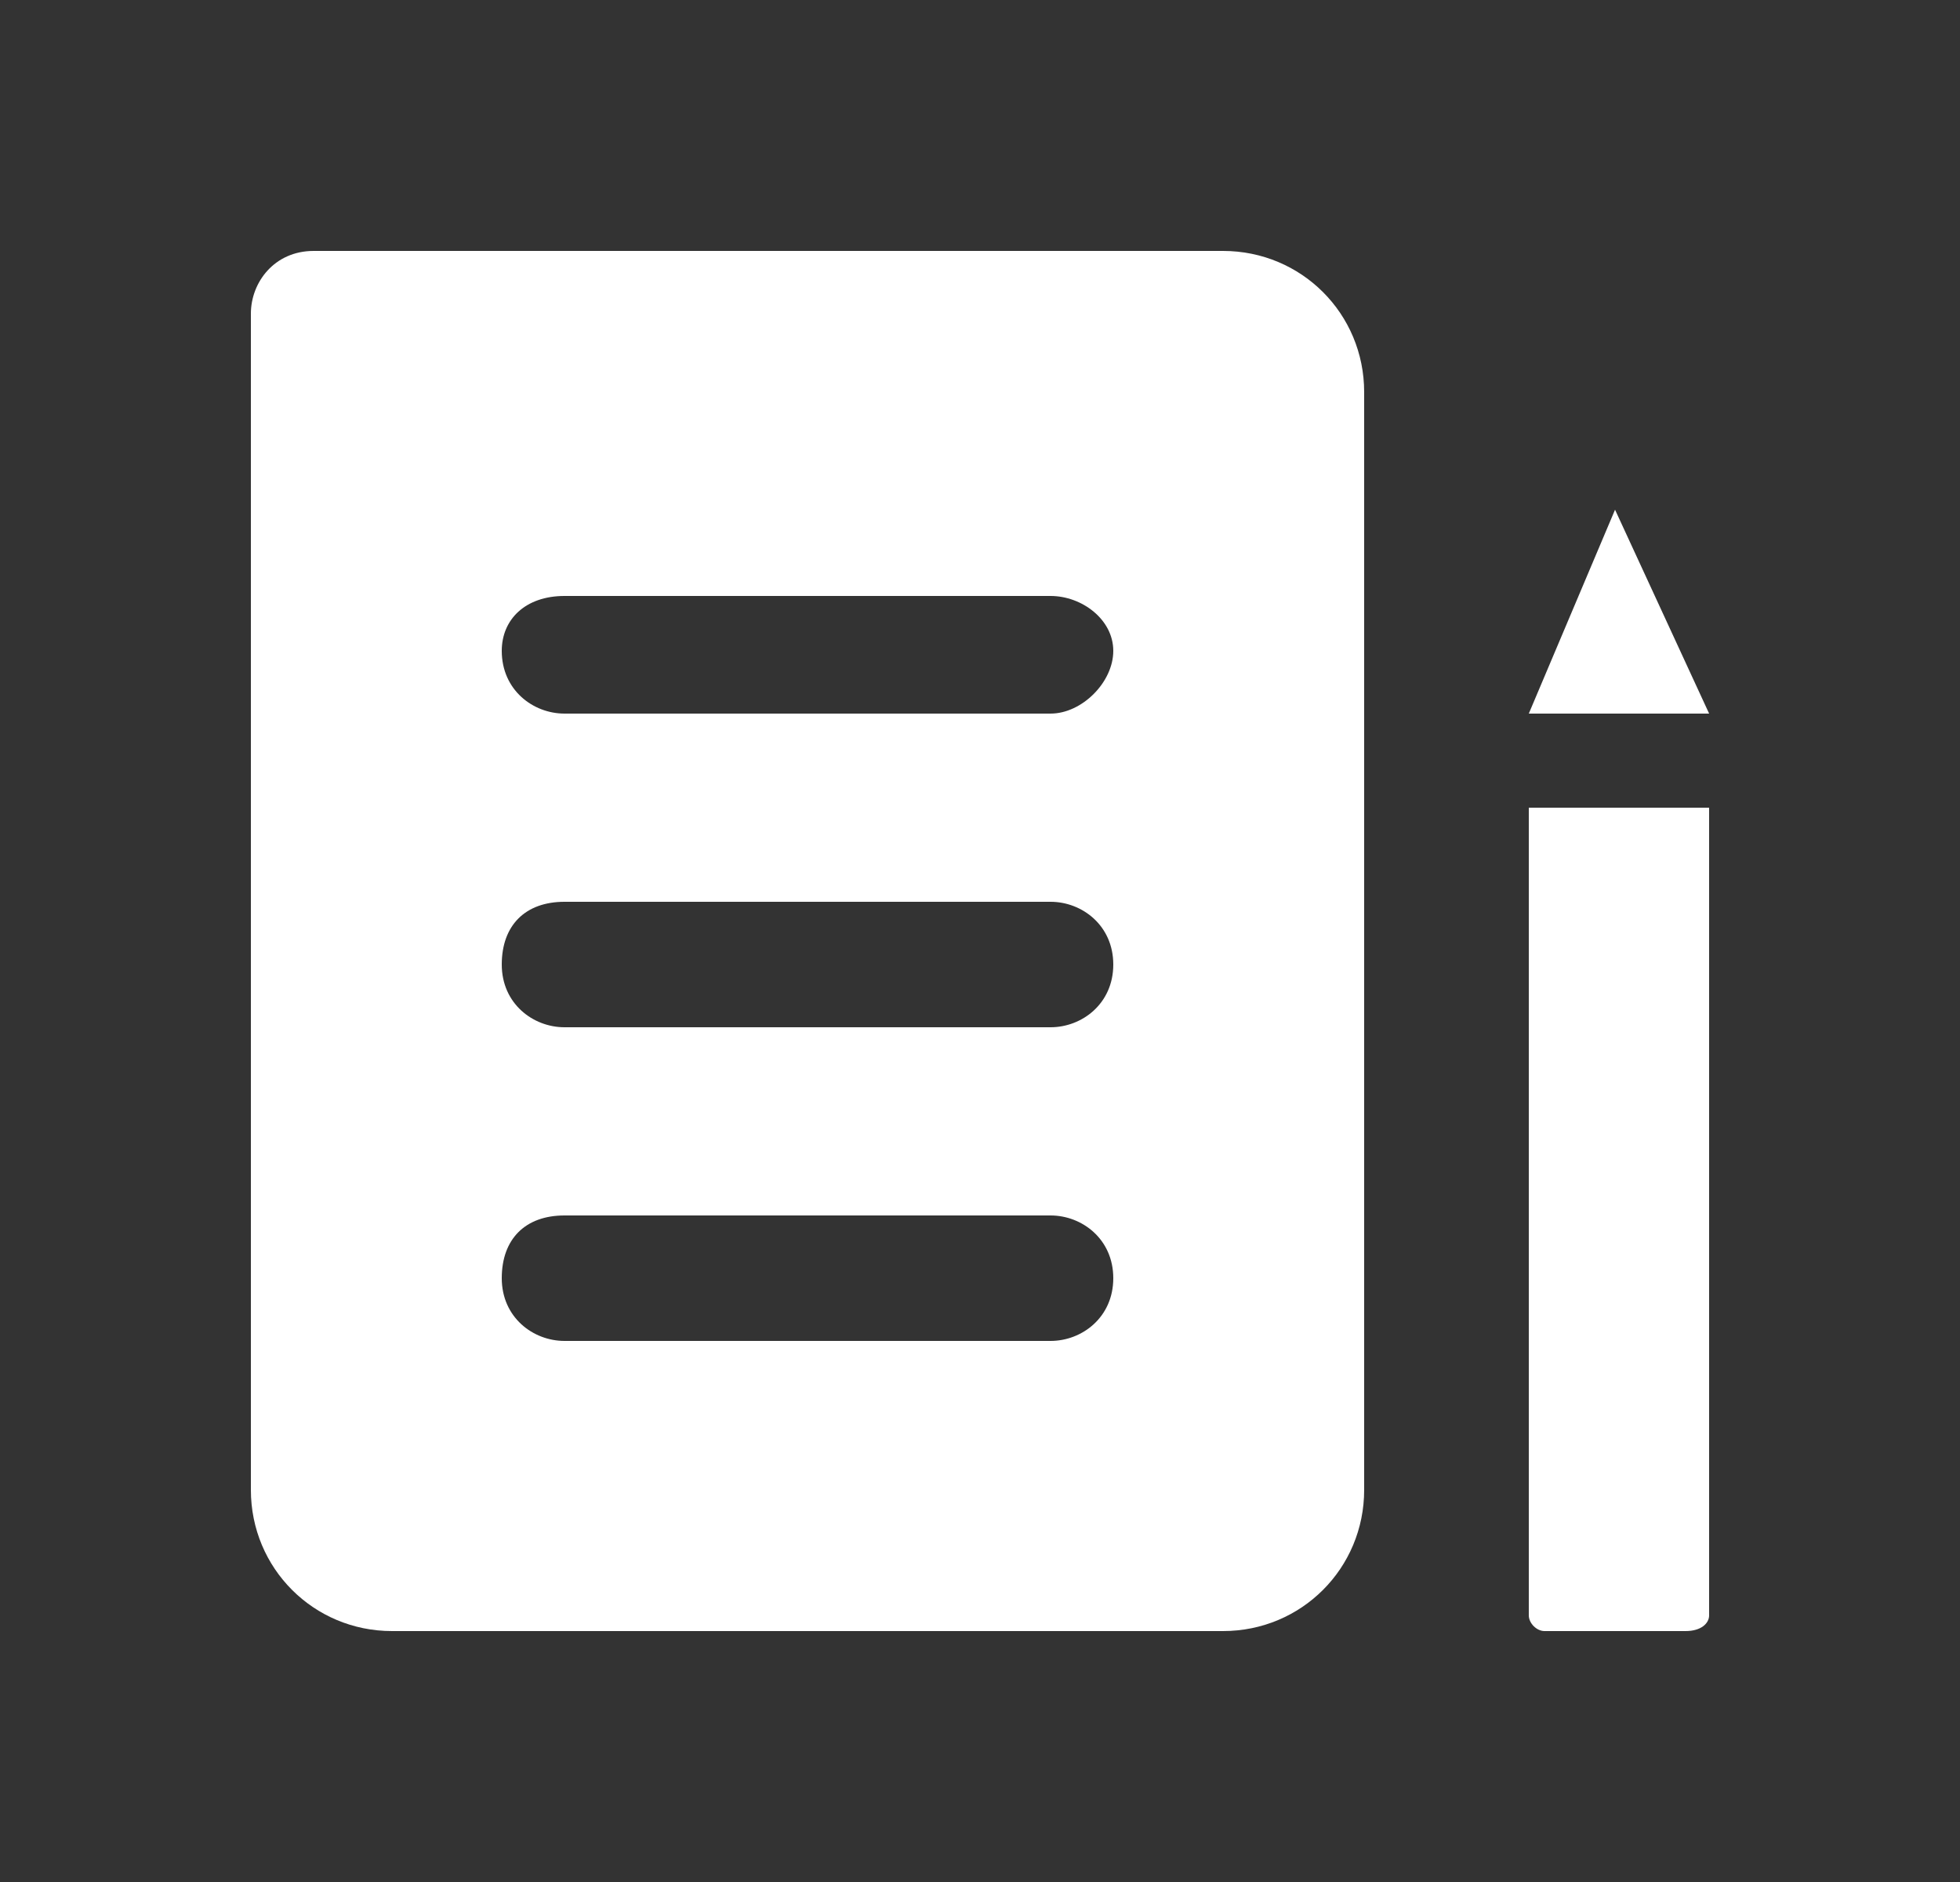 <svg xmlns="http://www.w3.org/2000/svg" width="25" height="24" viewBox="0 0 25 24" fill="none">
                                <rect x="0" y="0" width="25" height="24" fill="#333333" stroke="none"/>
                                <g clip-path="url(#clip0_5965_19664)">
                                    <path fill-rule="evenodd" clip-rule="evenodd" d="M5 20.8H15.6C16.6 20.8 17.4 20 17.4 19V5C17.4 4 16.6 3.2 15.6 3.2H4C3.5 3.2 3.2 3.6 3.2 4V19C3.2 20 4 20.8 5 20.8ZM13.4 9.1H7.2C6.8 9.1 6.4 8.8 6.4 8.3C6.4 7.9 6.7 7.6 7.2 7.6H13.4C13.8 7.6 14.2 7.9 14.2 8.3C14.2 8.7 13.8 9.1 13.4 9.1ZM13.4 13.1H7.2C6.8 13.1 6.4 12.8 6.4 12.3C6.4 11.8 6.7 11.5 7.2 11.5H13.4C13.8 11.5 14.2 11.8 14.2 12.3C14.2 12.8 13.8 13.1 13.4 13.1ZM7.2 17.1H13.4C13.8 17.1 14.2 16.8 14.2 16.3C14.2 15.8 13.8 15.5 13.4 15.5H7.2C6.7 15.5 6.4 15.8 6.4 16.3C6.4 16.8 6.8 17.1 7.2 17.1Z" fill="white"></path>
                                    <path d="M21.5 20.8H19.7C19.6 20.8 19.5 20.7 19.5 20.6V10.3H21.8V20.6C21.8 20.7 21.7 20.8 21.5 20.8Z" fill="white"></path>
                                    <path d="M20.6 6.5L19.5 9.1H21.8L20.6 6.5Z" fill="white"></path>
                                </g>
                                <defs>
                                    <clipPath id="clip0_5965_19664">
                                        <rect width="24" height="24" fill="white" transform="translate(0.5)"></rect>
                                    </clipPath>
                                </defs>
                            </svg>